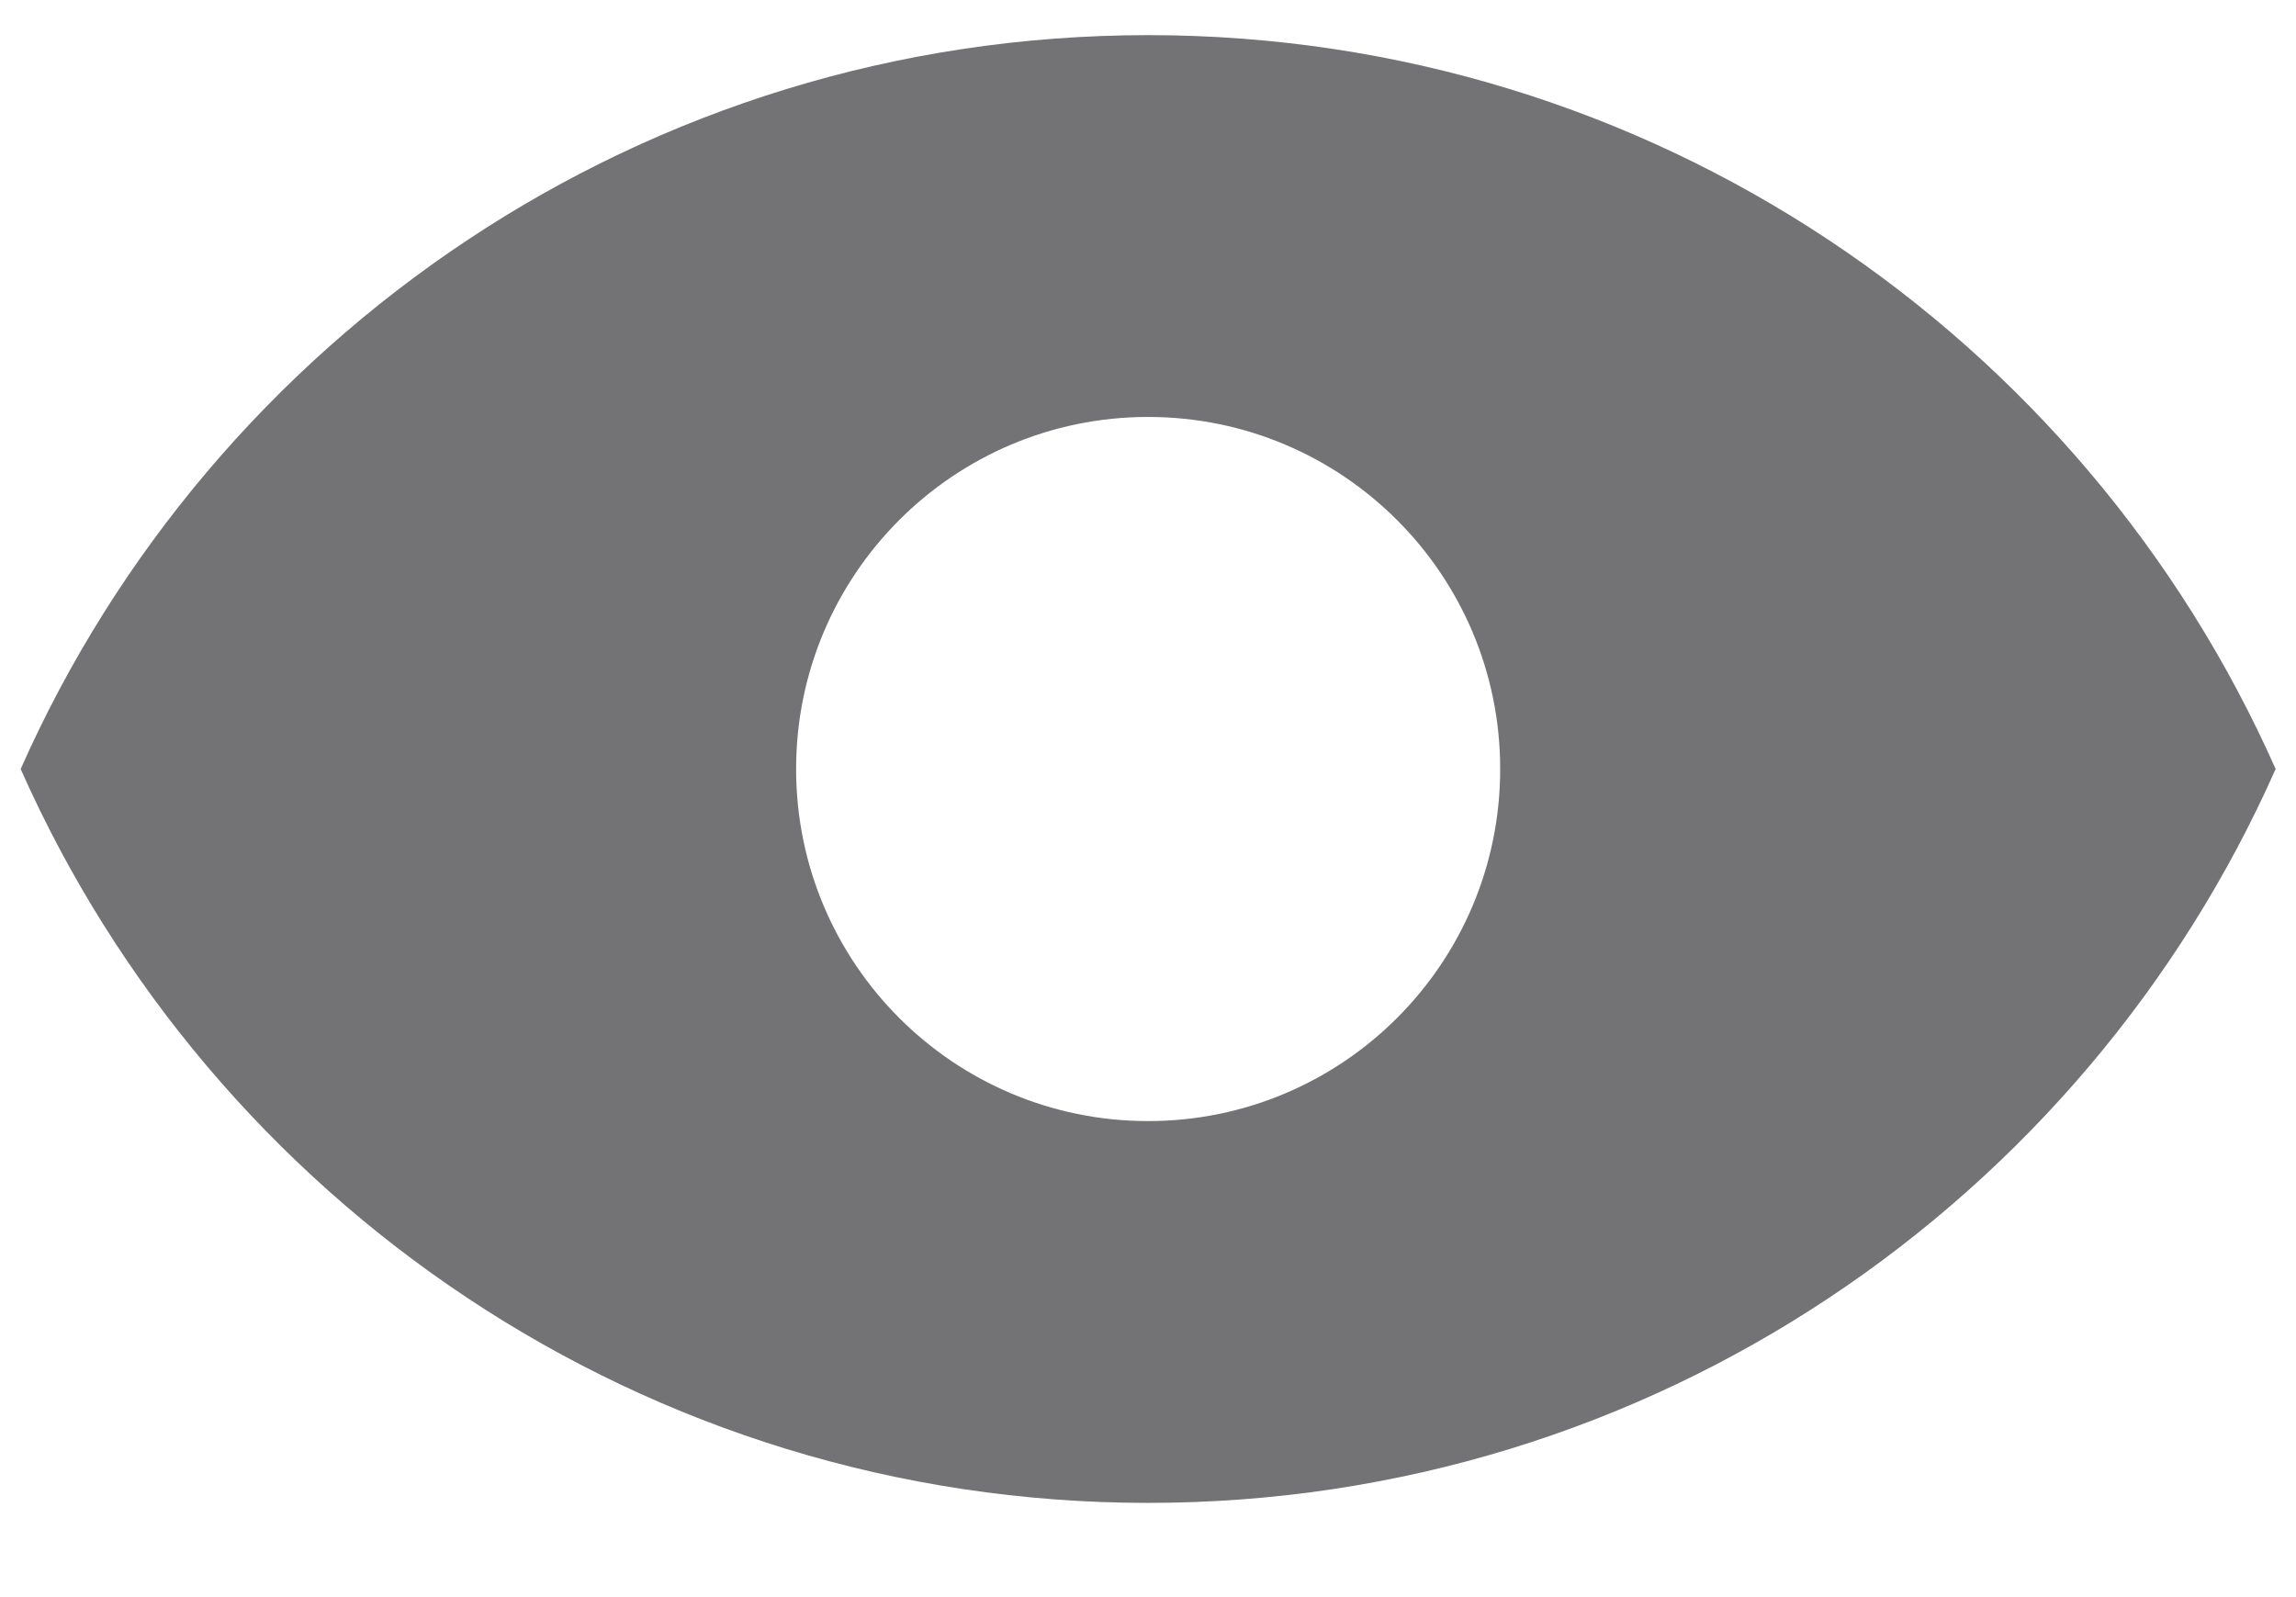 <svg width="23" height="16" viewBox="0 0 23 16" fill="none" xmlns="http://www.w3.org/2000/svg">
<path fill-rule="evenodd" clip-rule="evenodd" d="M11.501 11.231C9.554 11.231 7.975 9.652 7.975 7.704C7.975 5.756 9.554 4.177 11.501 4.177C13.449 4.177 15.028 5.756 15.028 7.704C15.028 9.652 13.449 11.231 11.501 11.231ZM11.501 0.352C6.46 0.352 2.126 3.374 0.207 7.704C2.126 12.034 6.46 15.056 11.501 15.056C16.543 15.056 20.876 12.034 22.796 7.704C20.876 3.374 16.543 0.352 11.501 0.352Z" fill="#737376"/>
</svg>
